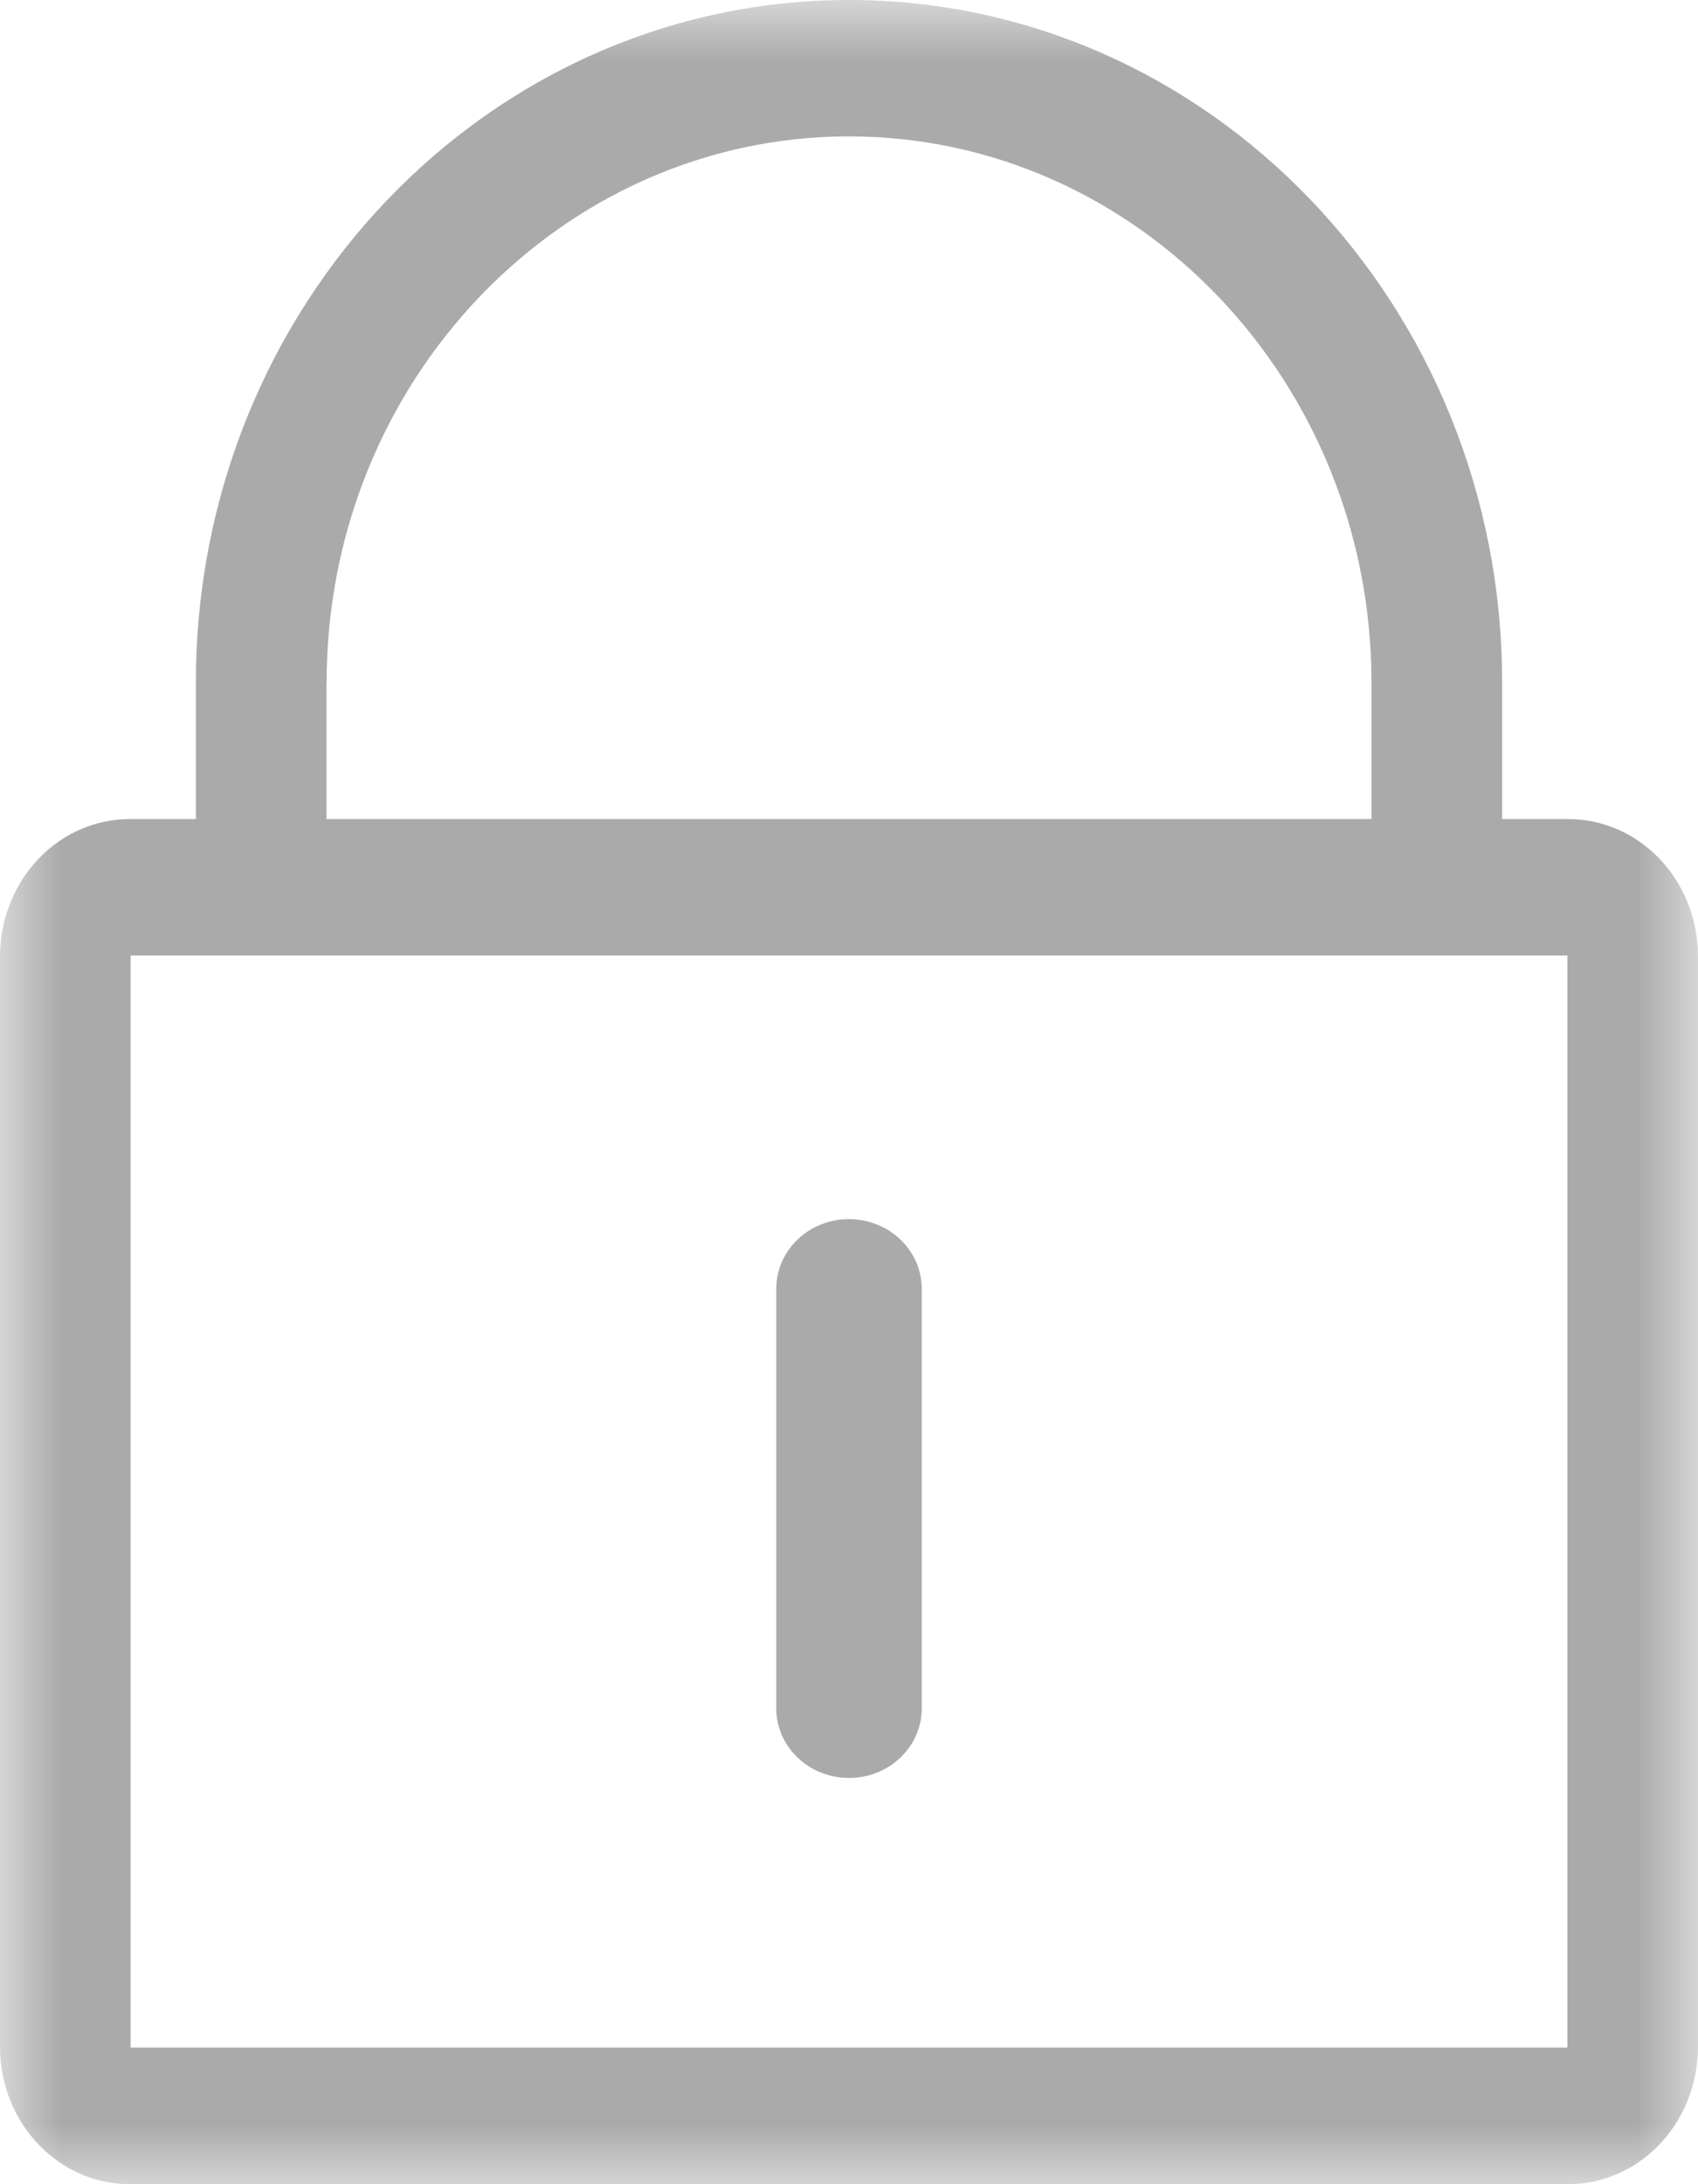 <?xml version="1.0" encoding="UTF-8"?>
<svg width="14px" height="18px" viewBox="0 0 14 18" version="1.1" xmlns="http://www.w3.org/2000/svg" xmlns:xlink="http://www.w3.org/1999/xlink">
    <!-- Generator: Sketch 55.2 (78181) - https://sketchapp.com -->
    <title>mima-4@1x</title>
    <desc>Created with Sketch.</desc>
    <defs>
        <polygon id="path-1" points="4.72349187e-17 0 14 0 14 18 4.72349187e-17 18"></polygon>
    </defs>
    <g id="页面1" stroke="none" stroke-width="1" fill="none" fill-rule="evenodd">
        <g id="注册独立复制-3" transform="translate(-1057, -492)">
            <g id="mima-4" transform="translate(1057, 492)">
                <mask id="mask-2" fill="white">
                    <use xlink:href="#path-1"></use>
                </mask>
                <g id="Clip-2"></g>
                <path d="M12.923,6.75 L12.385,6.75 L12.385,5.624 C12.385,2.52 9.973,0 7,0 C4.027,0 1.615,2.52 1.615,5.625 L1.615,6.75 L1.077,6.75 C0.793,6.748 0.52,6.865 0.318,7.077 C0.116,7.288 0.002,7.575 0,7.875 L0,16.875 C0.004,17.501 0.486,18.004 1.077,18 L12.923,18 C13.207,18.002 13.48,17.884 13.682,17.673 C13.884,17.462 13.998,17.175 14,16.874 L14,7.874 C13.996,7.249 13.514,6.746 12.923,6.75 Z M2.693,5.624 C2.693,3.144 4.625,1.124 7,1.124 C9.375,1.124 11.308,3.144 11.308,5.624 L11.308,6.75 L2.692,6.75 L2.692,5.624 L2.693,5.624 Z M1.077,16.874 L12.923,16.874 L12.923,7.874 L1.077,7.874 L1.077,16.874 Z M7,10.047 C6.668,10.047 6.4,10.304 6.4,10.623 L6.4,14.077 C6.4,14.395 6.668,14.652 7,14.652 C7.332,14.652 7.6,14.396 7.6,14.077 L7.6,10.623 C7.6,10.305 7.332,10.047 7,10.047 Z" id="Fill-1" fill="#AAAAAA" mask="url(#mask-2)"></path>
            </g>
        </g>
    </g>
</svg>